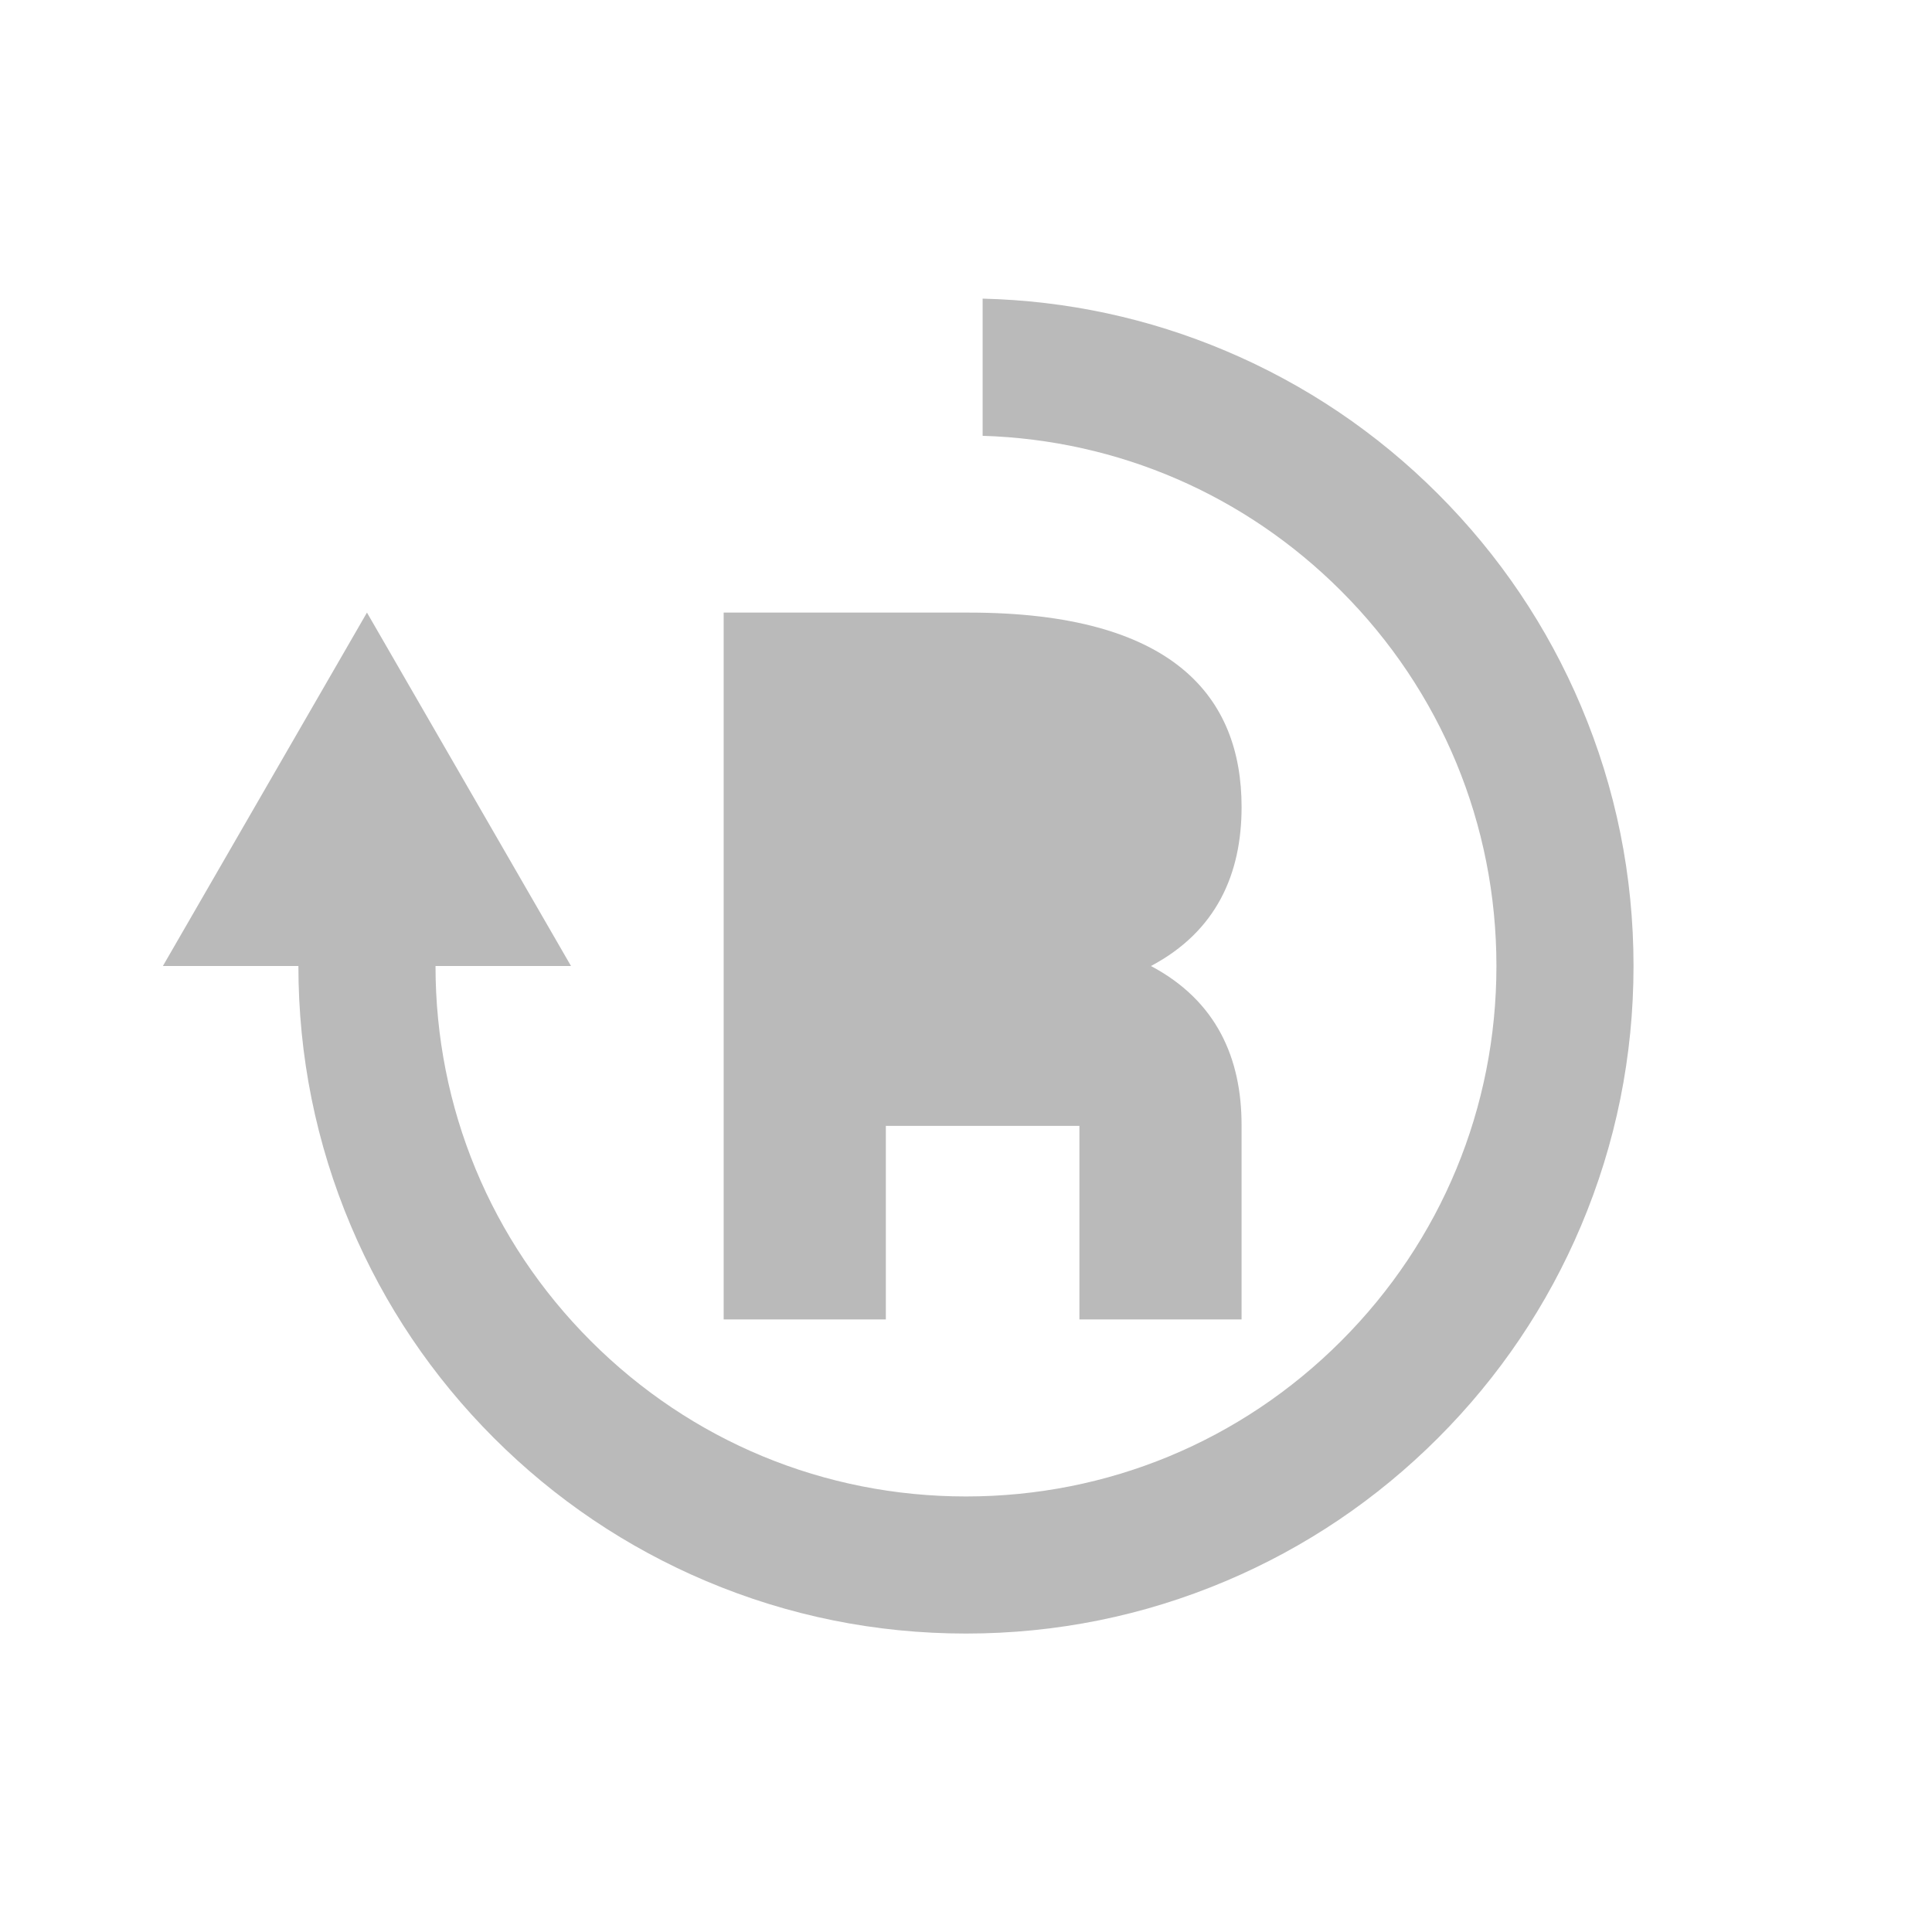 <svg width="128" height="128" viewBox="0 0 128 128" fill="none" xmlns="http://www.w3.org/2000/svg">
<path d="M76.253 64.001C80.604 61.695 82.258 57.889 82.258 53.468C82.258 46.194 77.781 40.586 64.189 40.586H47.945V87.415H57.55H58.689V74.591H71.513V87.415H82.257V74.533C82.257 70.112 80.603 66.306 76.252 64.001H76.253Z" fill="#BABABA"/>
<path d="M104.748 46.783C102.52 41.516 99.332 36.787 95.272 32.726C91.213 28.665 86.483 25.477 81.215 23.249C76.096 21.084 70.681 19.92 65.102 19.785V28.874C74.075 29.149 82.472 32.772 88.849 39.148C95.486 45.786 99.142 54.612 99.142 63.999C99.142 73.386 95.486 82.212 88.849 88.85C82.211 95.489 73.385 99.144 63.998 99.144C54.611 99.144 45.785 95.488 39.147 88.85C32.509 82.213 28.854 73.386 28.854 63.999H37.83L24.312 40.585L10.793 63.999H19.77C19.77 69.968 20.94 75.76 23.247 81.216C25.475 86.483 28.663 91.212 32.724 95.273C36.784 99.333 41.514 102.522 46.782 104.75C52.237 107.057 58.029 108.227 63.998 108.227C69.966 108.227 75.758 107.057 81.214 104.75C86.481 102.522 91.21 99.334 95.271 95.273C99.331 91.213 102.52 86.483 104.747 81.216C107.055 75.76 108.225 69.968 108.225 63.999C108.225 58.031 107.055 52.239 104.747 46.783H104.748Z" fill="#BABABA"/>
</svg>
